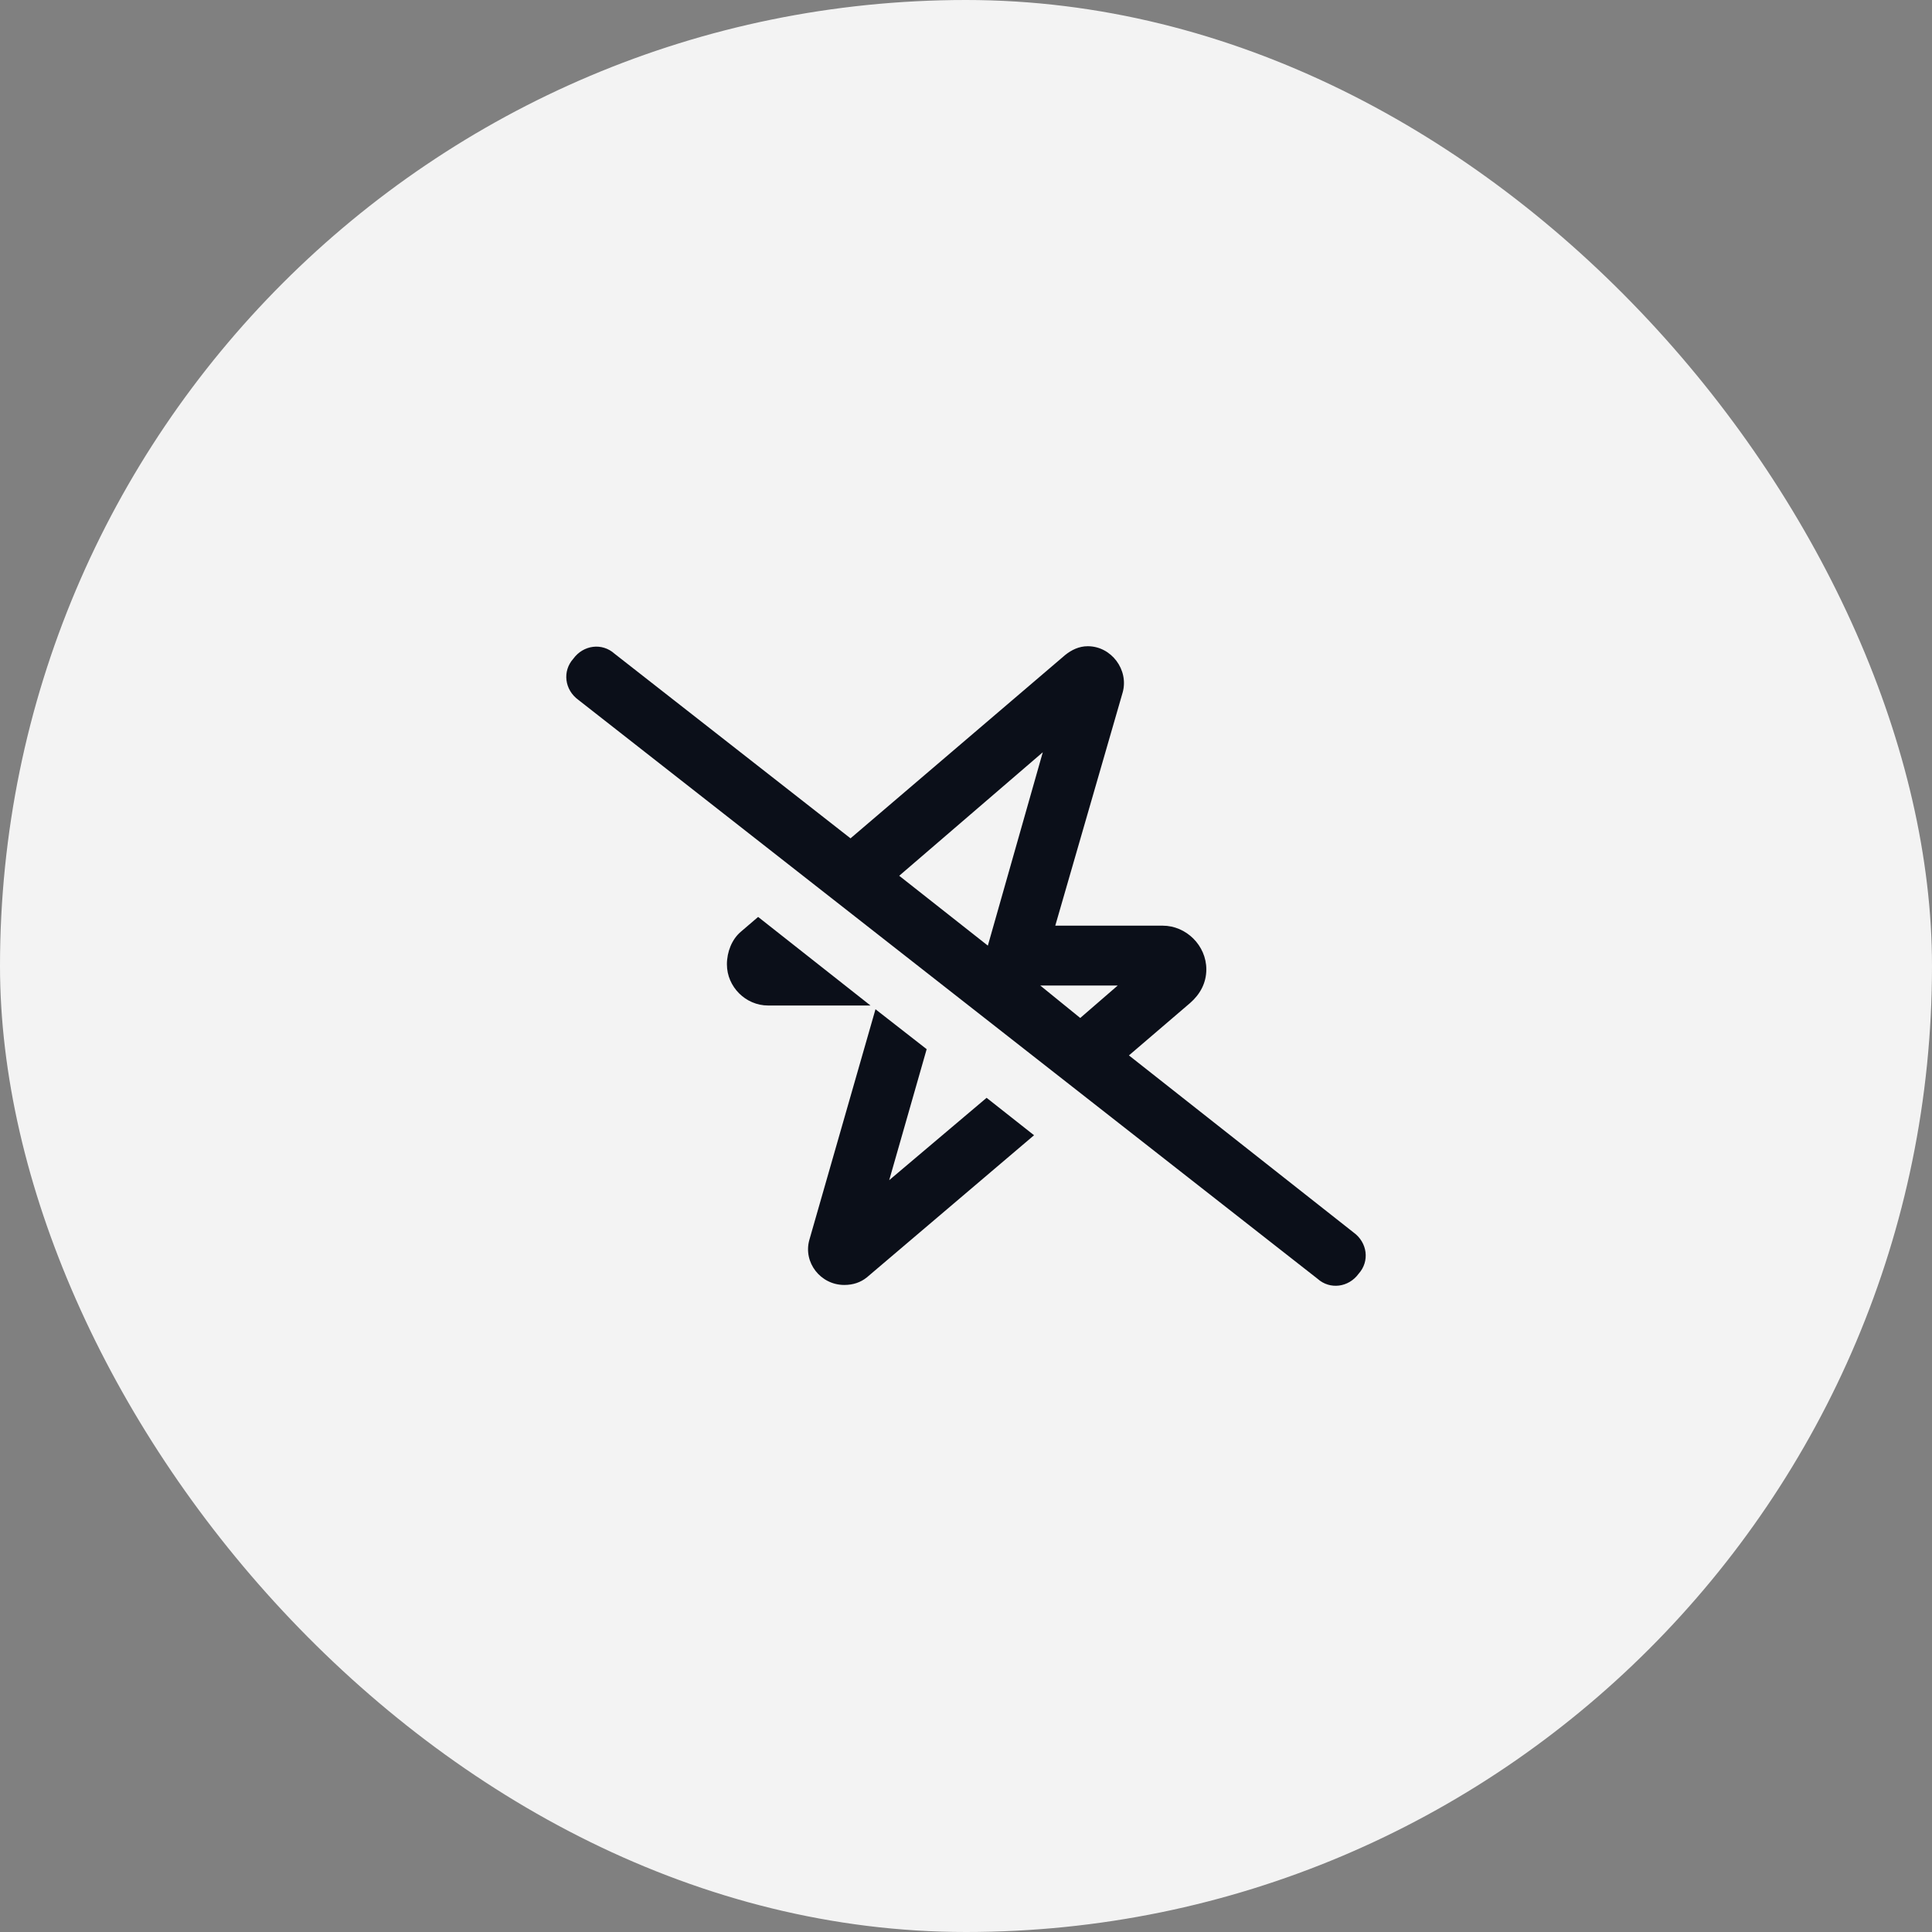 <svg xmlns="http://www.w3.org/2000/svg" fill="none" viewBox="0 0 145 145" height="145" width="145">
<rect x="0" y="0" width="145" height="145" fill="#808080" stroke="none"/>
<rect fill="#F3F3F3" rx="72.5" height="145" width="145"></rect>
<path fill="#0B0F19" d="M63.833 62.919L79.949 49.155C80.418 48.781 80.98 48.5 81.636 48.5C83.416 48.5 84.728 50.279 84.26 51.964L79.2 69.473H87.258C89.038 69.473 90.537 70.971 90.537 72.75C90.537 73.779 90.069 74.622 89.319 75.278L84.728 79.21L101.594 92.505C102.625 93.254 102.812 94.659 101.969 95.595C101.219 96.625 99.814 96.812 98.877 95.969L43.406 52.526C42.375 51.777 42.188 50.373 43.031 49.436C43.781 48.406 45.186 48.219 46.123 49.062L63.833 62.919ZM67.487 65.728L74.14 70.971L78.263 56.458L67.487 65.728ZM78.075 73.967L81.074 76.401L83.885 73.967H78.075ZM74.046 82.393L77.607 85.202L65.051 95.876C64.582 96.25 64.02 96.438 63.364 96.438C61.584 96.438 60.272 94.752 60.74 93.067L65.707 75.746L69.548 78.742L66.737 88.573L74.046 82.393ZM56.899 68.817L65.332 75.465H57.648C55.962 75.465 54.556 74.06 54.556 72.375C54.556 71.439 54.931 70.502 55.587 69.941L56.899 68.817Z"></path>
</svg>
